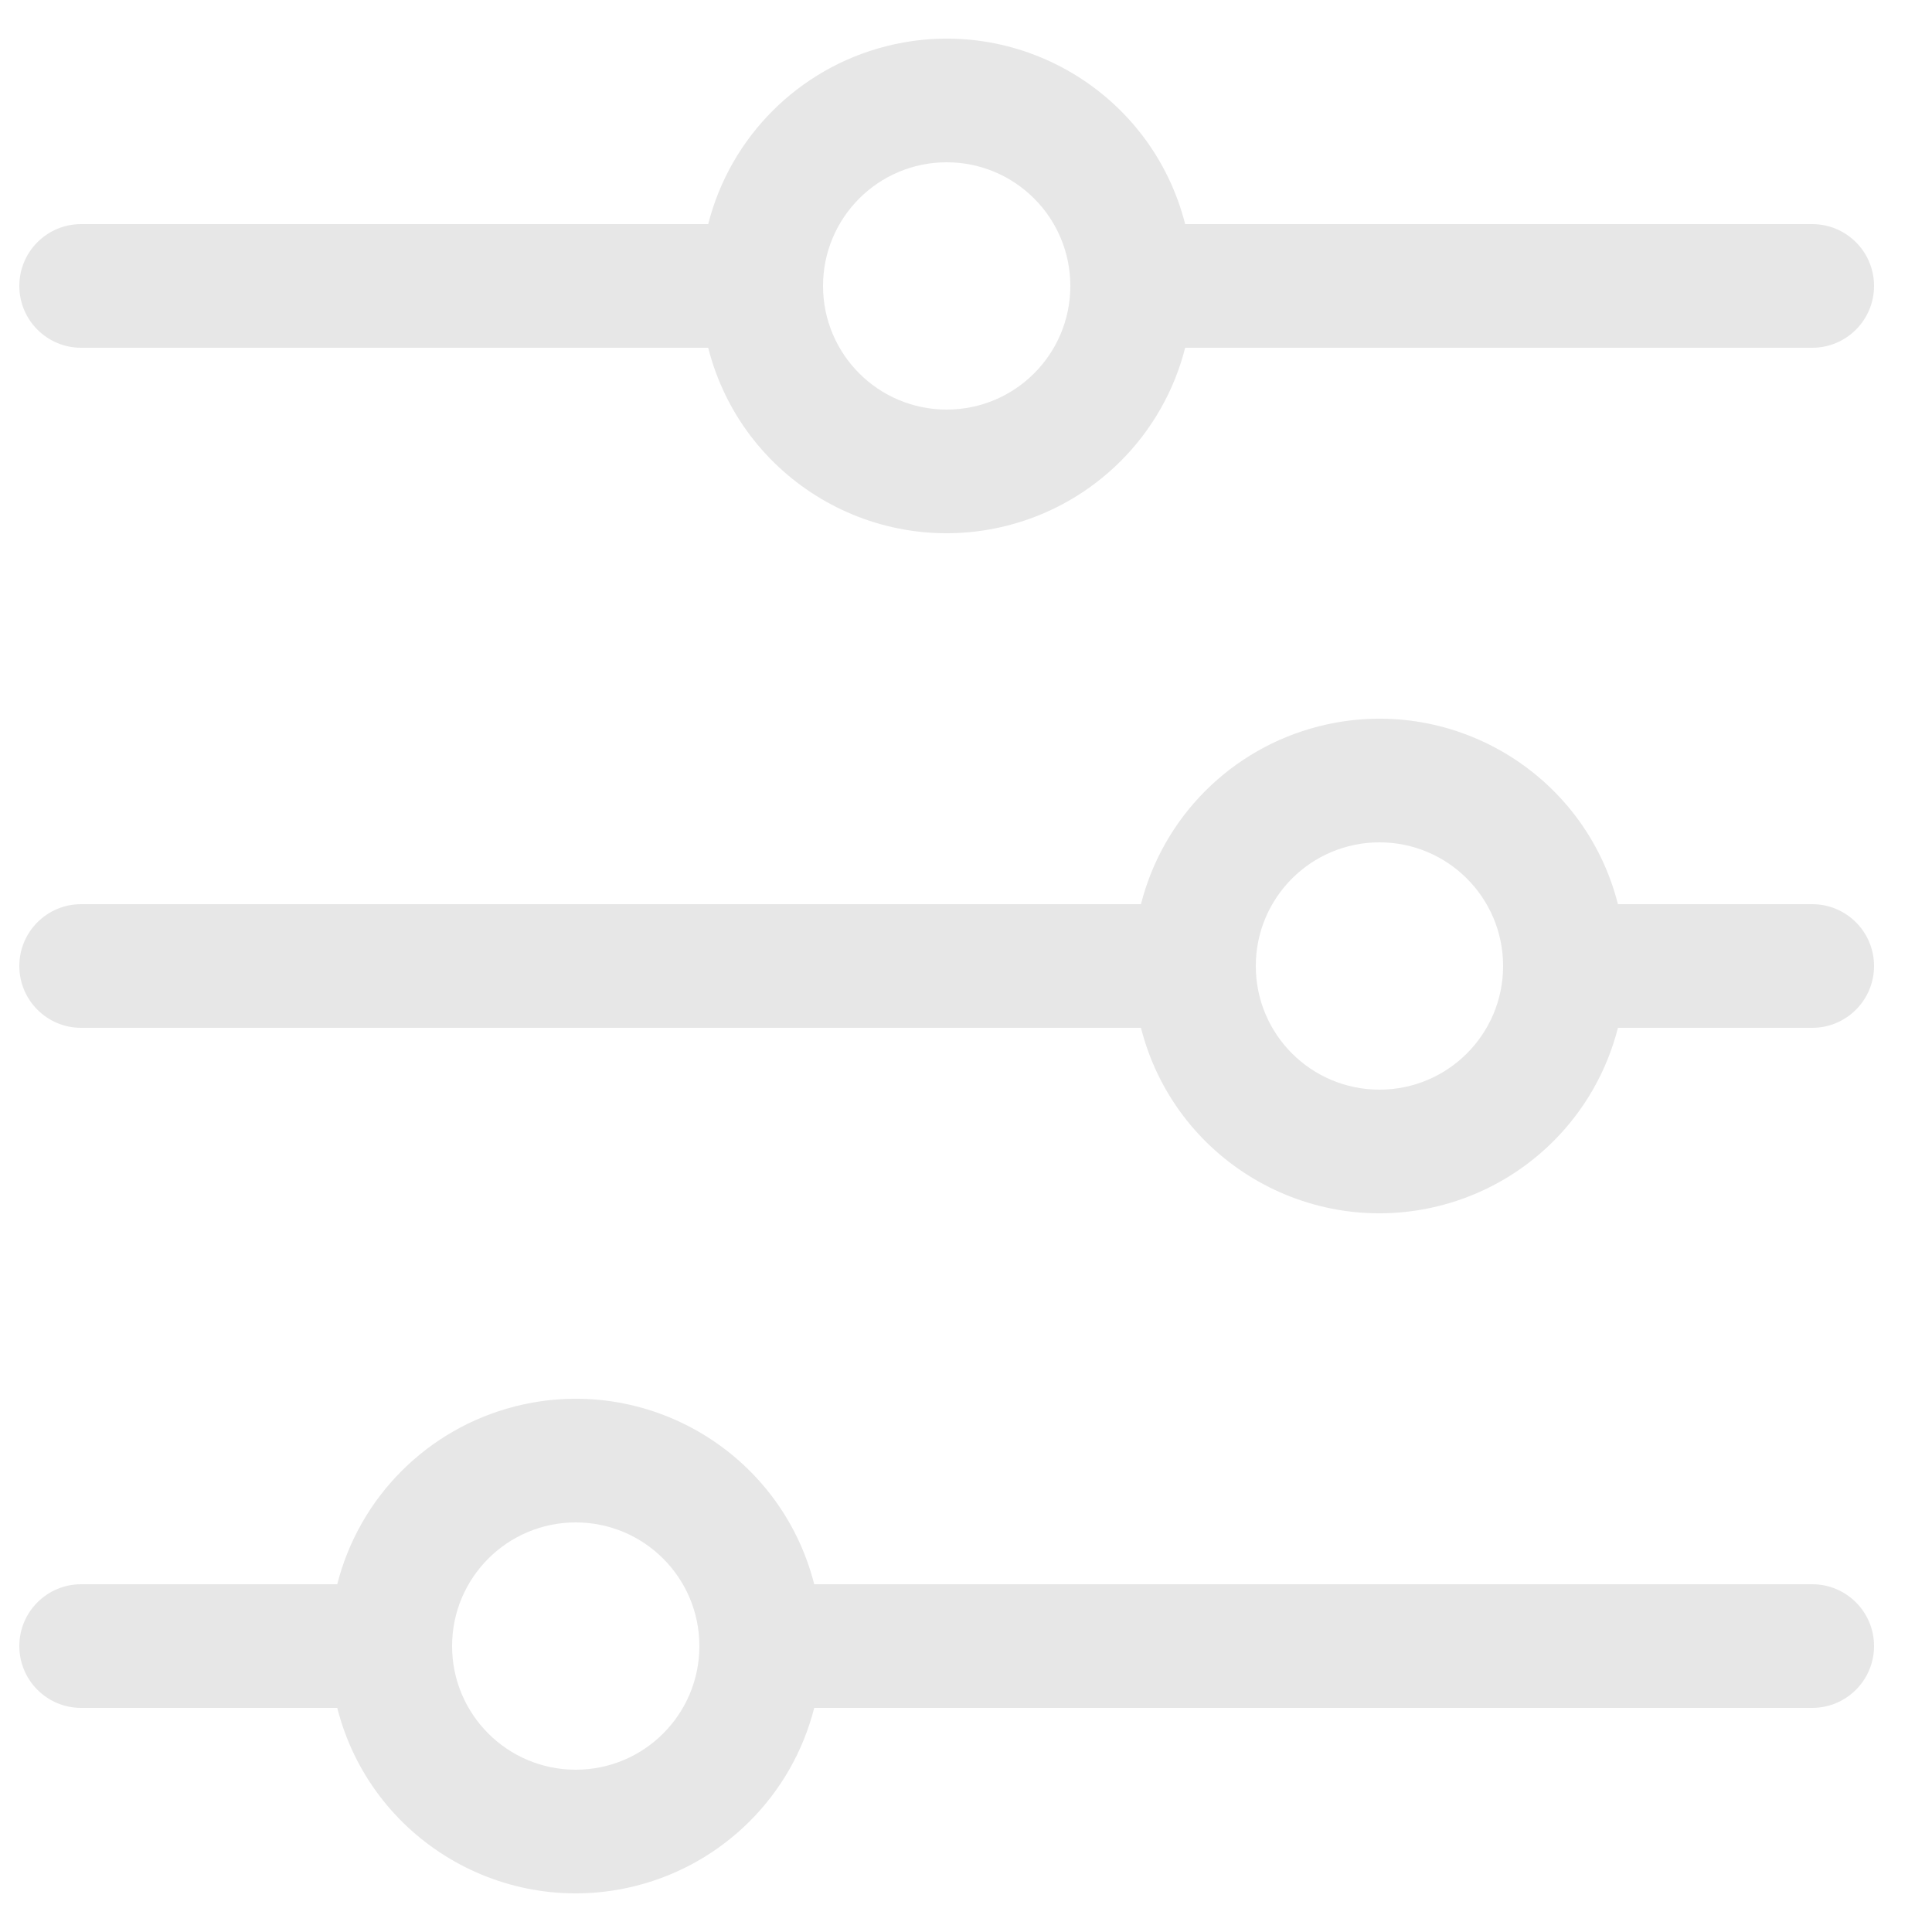 <svg width="25" height="25" viewBox="0 0 25 25" fill="none" xmlns="http://www.w3.org/2000/svg">
<g clip-path="url(#clip0_12277_35711)">
<path d="M23.45 2.9H15.336C14.902 1.195 13.169 0.165 11.464 0.599C10.334 0.887 9.451 1.77 9.164 2.9H1.05C0.608 2.9 0.25 3.258 0.25 3.7C0.25 4.142 0.608 4.5 1.05 4.5H9.164C9.597 6.205 11.331 7.235 13.036 6.801C14.166 6.513 15.049 5.63 15.336 4.5H23.45C23.892 4.5 24.25 4.142 24.25 3.7C24.25 3.258 23.892 2.9 23.45 2.9ZM12.25 5.3C11.366 5.3 10.65 4.584 10.65 3.7C10.65 2.816 11.366 2.1 12.25 2.1C13.134 2.1 13.85 2.816 13.85 3.7C13.85 4.584 13.134 5.3 12.25 5.3Z" fill="#E7E7E7"/>
<path d="M23.45 11.7H20.936C20.503 9.995 18.769 8.965 17.064 9.399C15.934 9.687 15.051 10.569 14.764 11.7H1.05C0.608 11.7 0.25 12.058 0.25 12.5C0.25 12.942 0.608 13.3 1.05 13.3H14.764C15.197 15.005 16.931 16.035 18.636 15.601C19.766 15.313 20.649 14.43 20.936 13.3H23.45C23.892 13.3 24.25 12.942 24.25 12.5C24.25 12.058 23.892 11.7 23.45 11.7ZM17.85 14.1C16.966 14.1 16.25 13.384 16.25 12.5C16.25 11.616 16.966 10.9 17.85 10.9C18.734 10.9 19.45 11.616 19.45 12.5C19.45 13.384 18.734 14.1 17.85 14.1Z" fill="#E7E7E7"/>
<path d="M23.45 20.5H10.536C10.102 18.795 8.369 17.765 6.664 18.199C5.534 18.487 4.651 19.369 4.364 20.5H1.05C0.608 20.5 0.25 20.858 0.25 21.3C0.25 21.742 0.608 22.1 1.05 22.1H4.364C4.797 23.805 6.531 24.835 8.236 24.401C9.366 24.113 10.249 23.23 10.536 22.1H23.45C23.892 22.1 24.25 21.742 24.25 21.3C24.25 20.858 23.892 20.5 23.45 20.5ZM7.45 22.9C6.566 22.9 5.85 22.184 5.85 21.3C5.85 20.416 6.566 19.7 7.45 19.7C8.334 19.7 9.05 20.416 9.05 21.3C9.05 22.184 8.334 22.9 7.45 22.9Z" fill="#E7E7E7"/>
</g>
<defs>
<clipPath id="clip0_12277_35711">
<rect width="24" height="24" fill="white" transform="translate(0.25 0.5)"/>
</clipPath>
</defs>
</svg>
